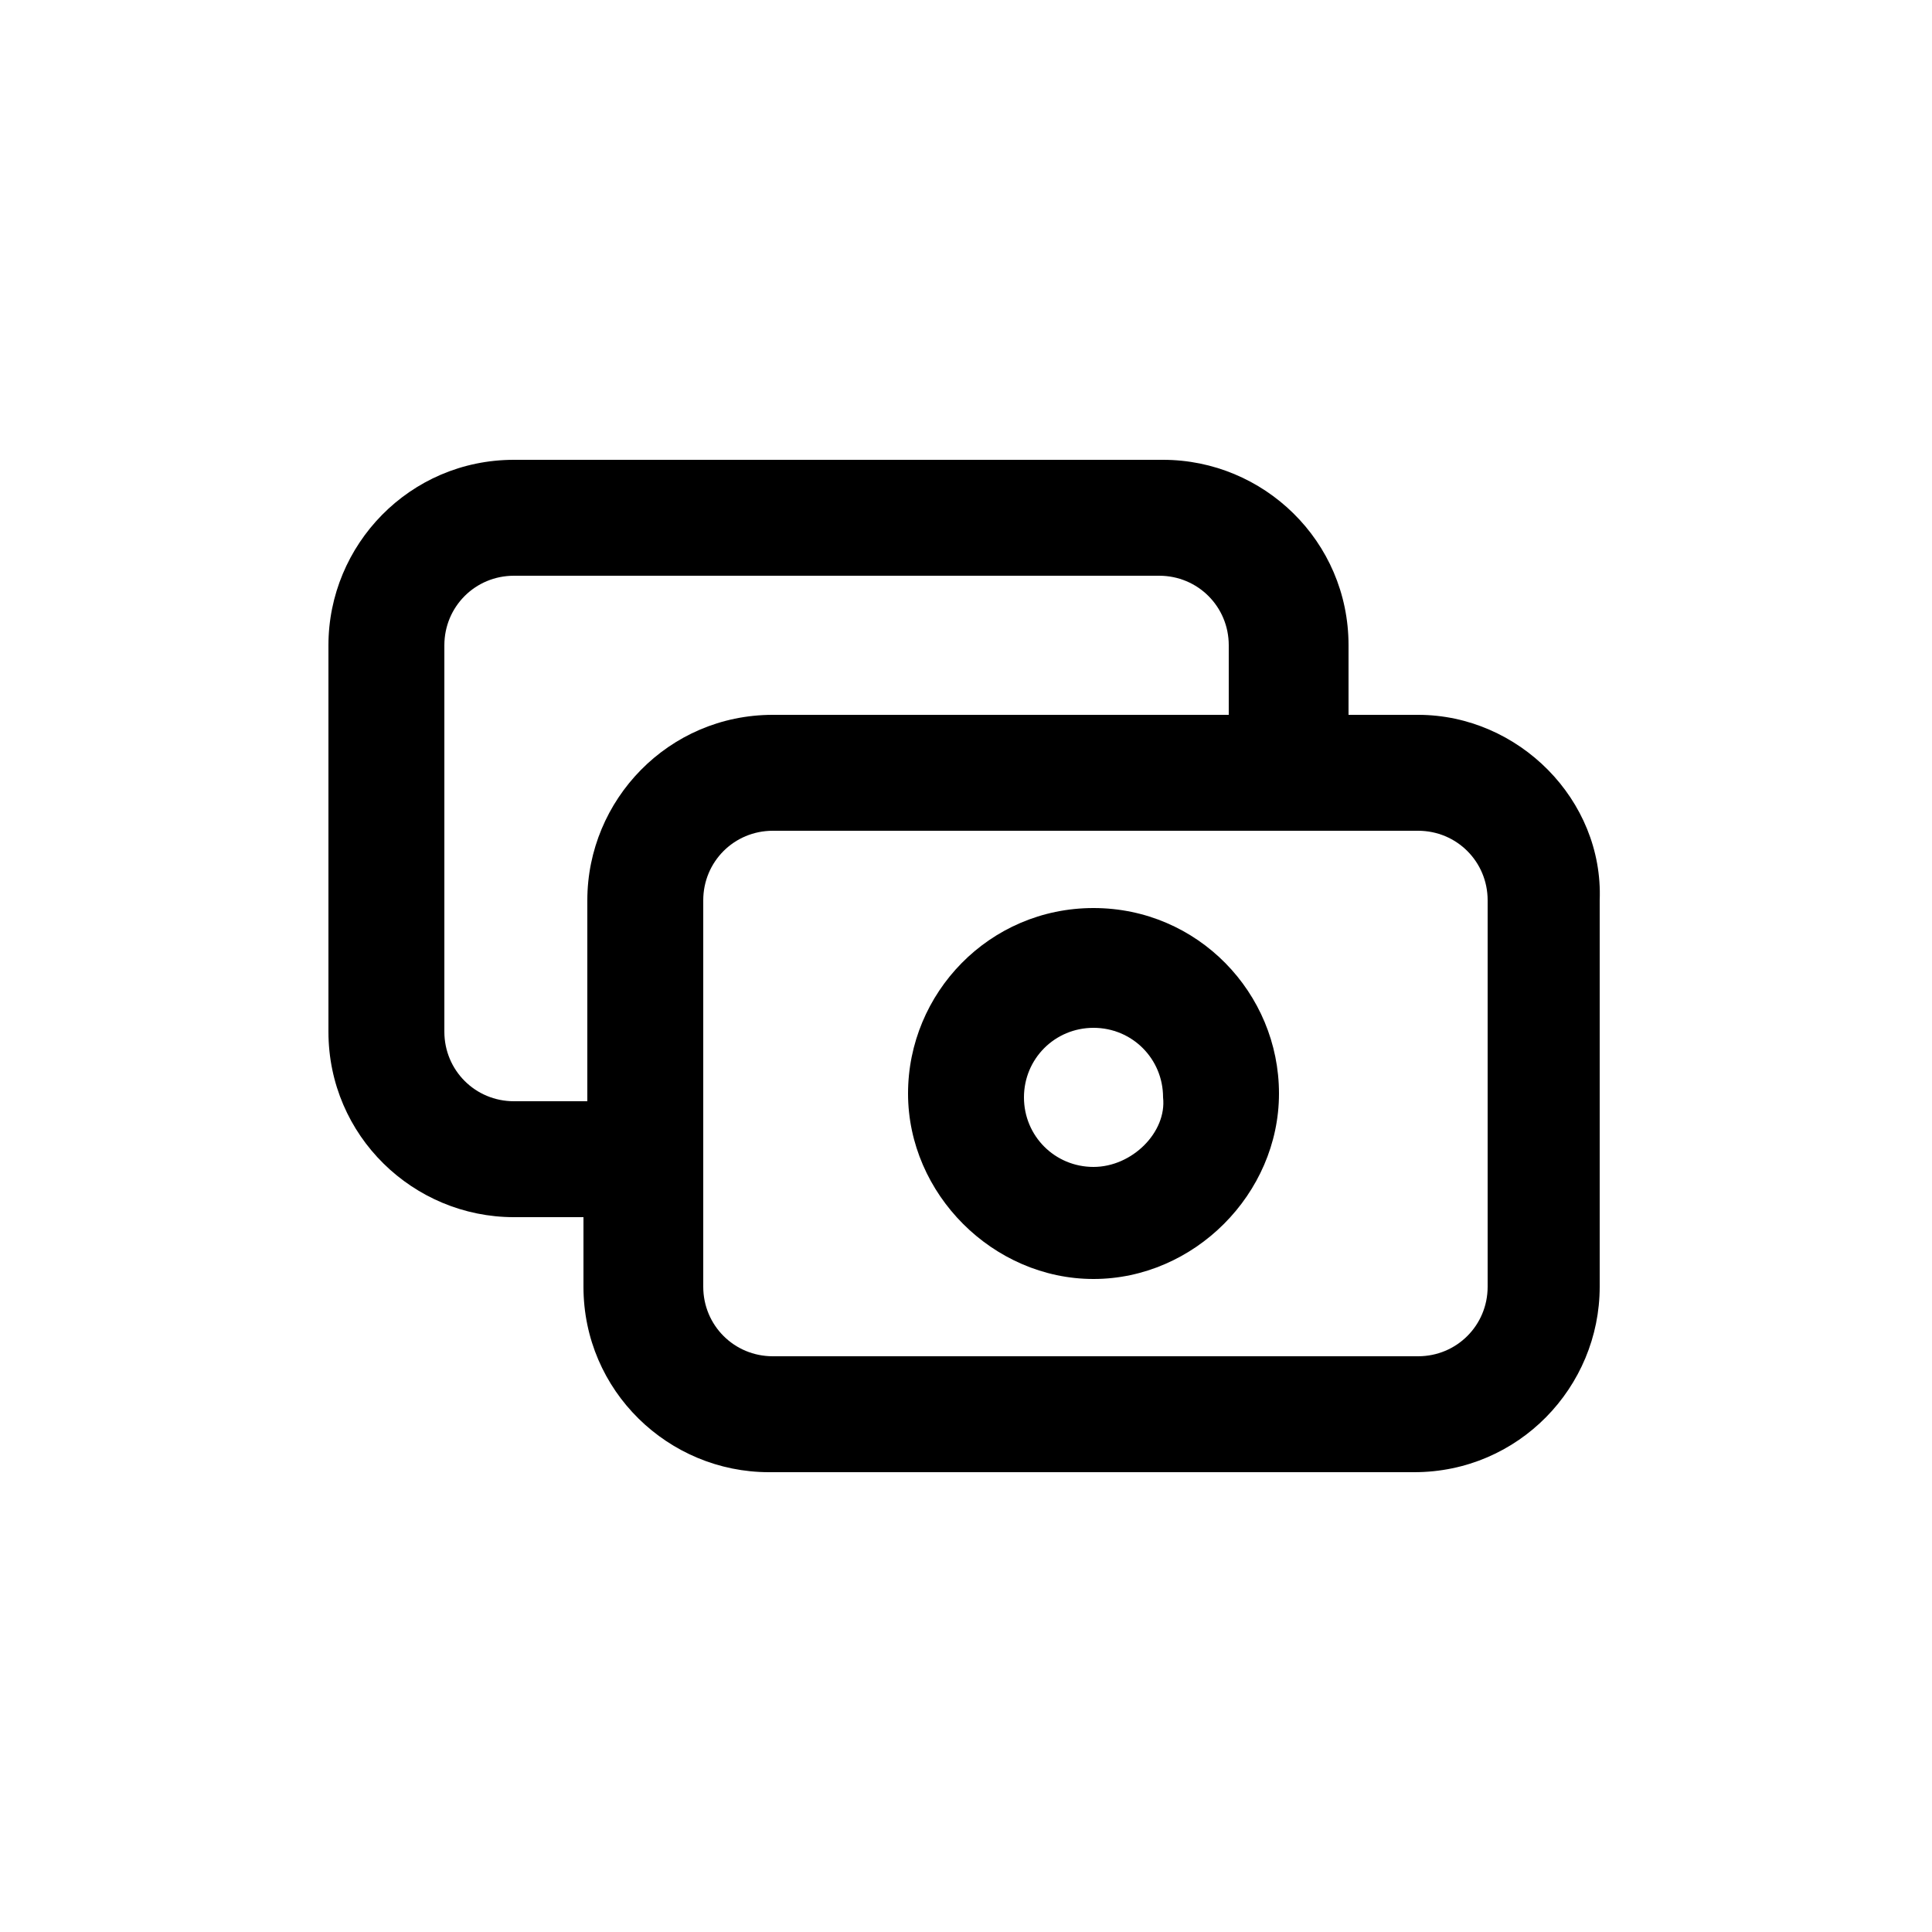 <?xml version="1.0" encoding="utf-8"?>
<!-- Generator: Adobe Illustrator 27.0.0, SVG Export Plug-In . SVG Version: 6.00 Build 0)  -->
<svg version="1.1" id="Layer_1" xmlns="http://www.w3.org/2000/svg" xmlns:xlink="http://www.w3.org/1999/xlink" x="0px" y="0px"
	 viewBox="0 0 50 50" style="enable-background:new 0 0 50 50;" xml:space="preserve">
<g>
	<path d="M36.7,18.5h-1.8v-1.8c0-2.7-2.2-4.8-4.8-4.8H13.3c-2.7,0-4.8,2.2-4.8,4.8v10c0,2.7,2.2,4.8,4.8,4.8h1.8v1.8
		c0,2.7,2.2,4.8,4.8,4.8h16.7c2.7,0,4.8-2.2,4.8-4.8v-10C41.5,20.7,39.3,18.5,36.7,18.5z M13.3,28.5c-1,0-1.8-0.8-1.8-1.8v-10
		c0-1,0.8-1.8,1.8-1.8H30c1,0,1.8,0.8,1.8,1.8v1.8H20c-2.7,0-4.8,2.2-4.8,4.8v5.2H13.3z M38.5,33.3c0,1-0.8,1.8-1.8,1.8H20
		c-1,0-1.8-0.8-1.8-1.8v-10c0-1,0.8-1.8,1.8-1.8h16.7c1,0,1.8,0.8,1.8,1.8V33.3z"/>
	<path d="M28.3,23.5c-2.7,0-4.8,2.2-4.8,4.8s2.2,4.8,4.8,4.8s4.8-2.2,4.8-4.8S31,23.5,28.3,23.5z M28.3,30.2c-1,0-1.8-0.8-1.8-1.8
		c0-1,0.8-1.8,1.8-1.8s1.8,0.8,1.8,1.8C30.2,29.3,29.3,30.2,28.3,30.2z"/>
</g>
</svg>
